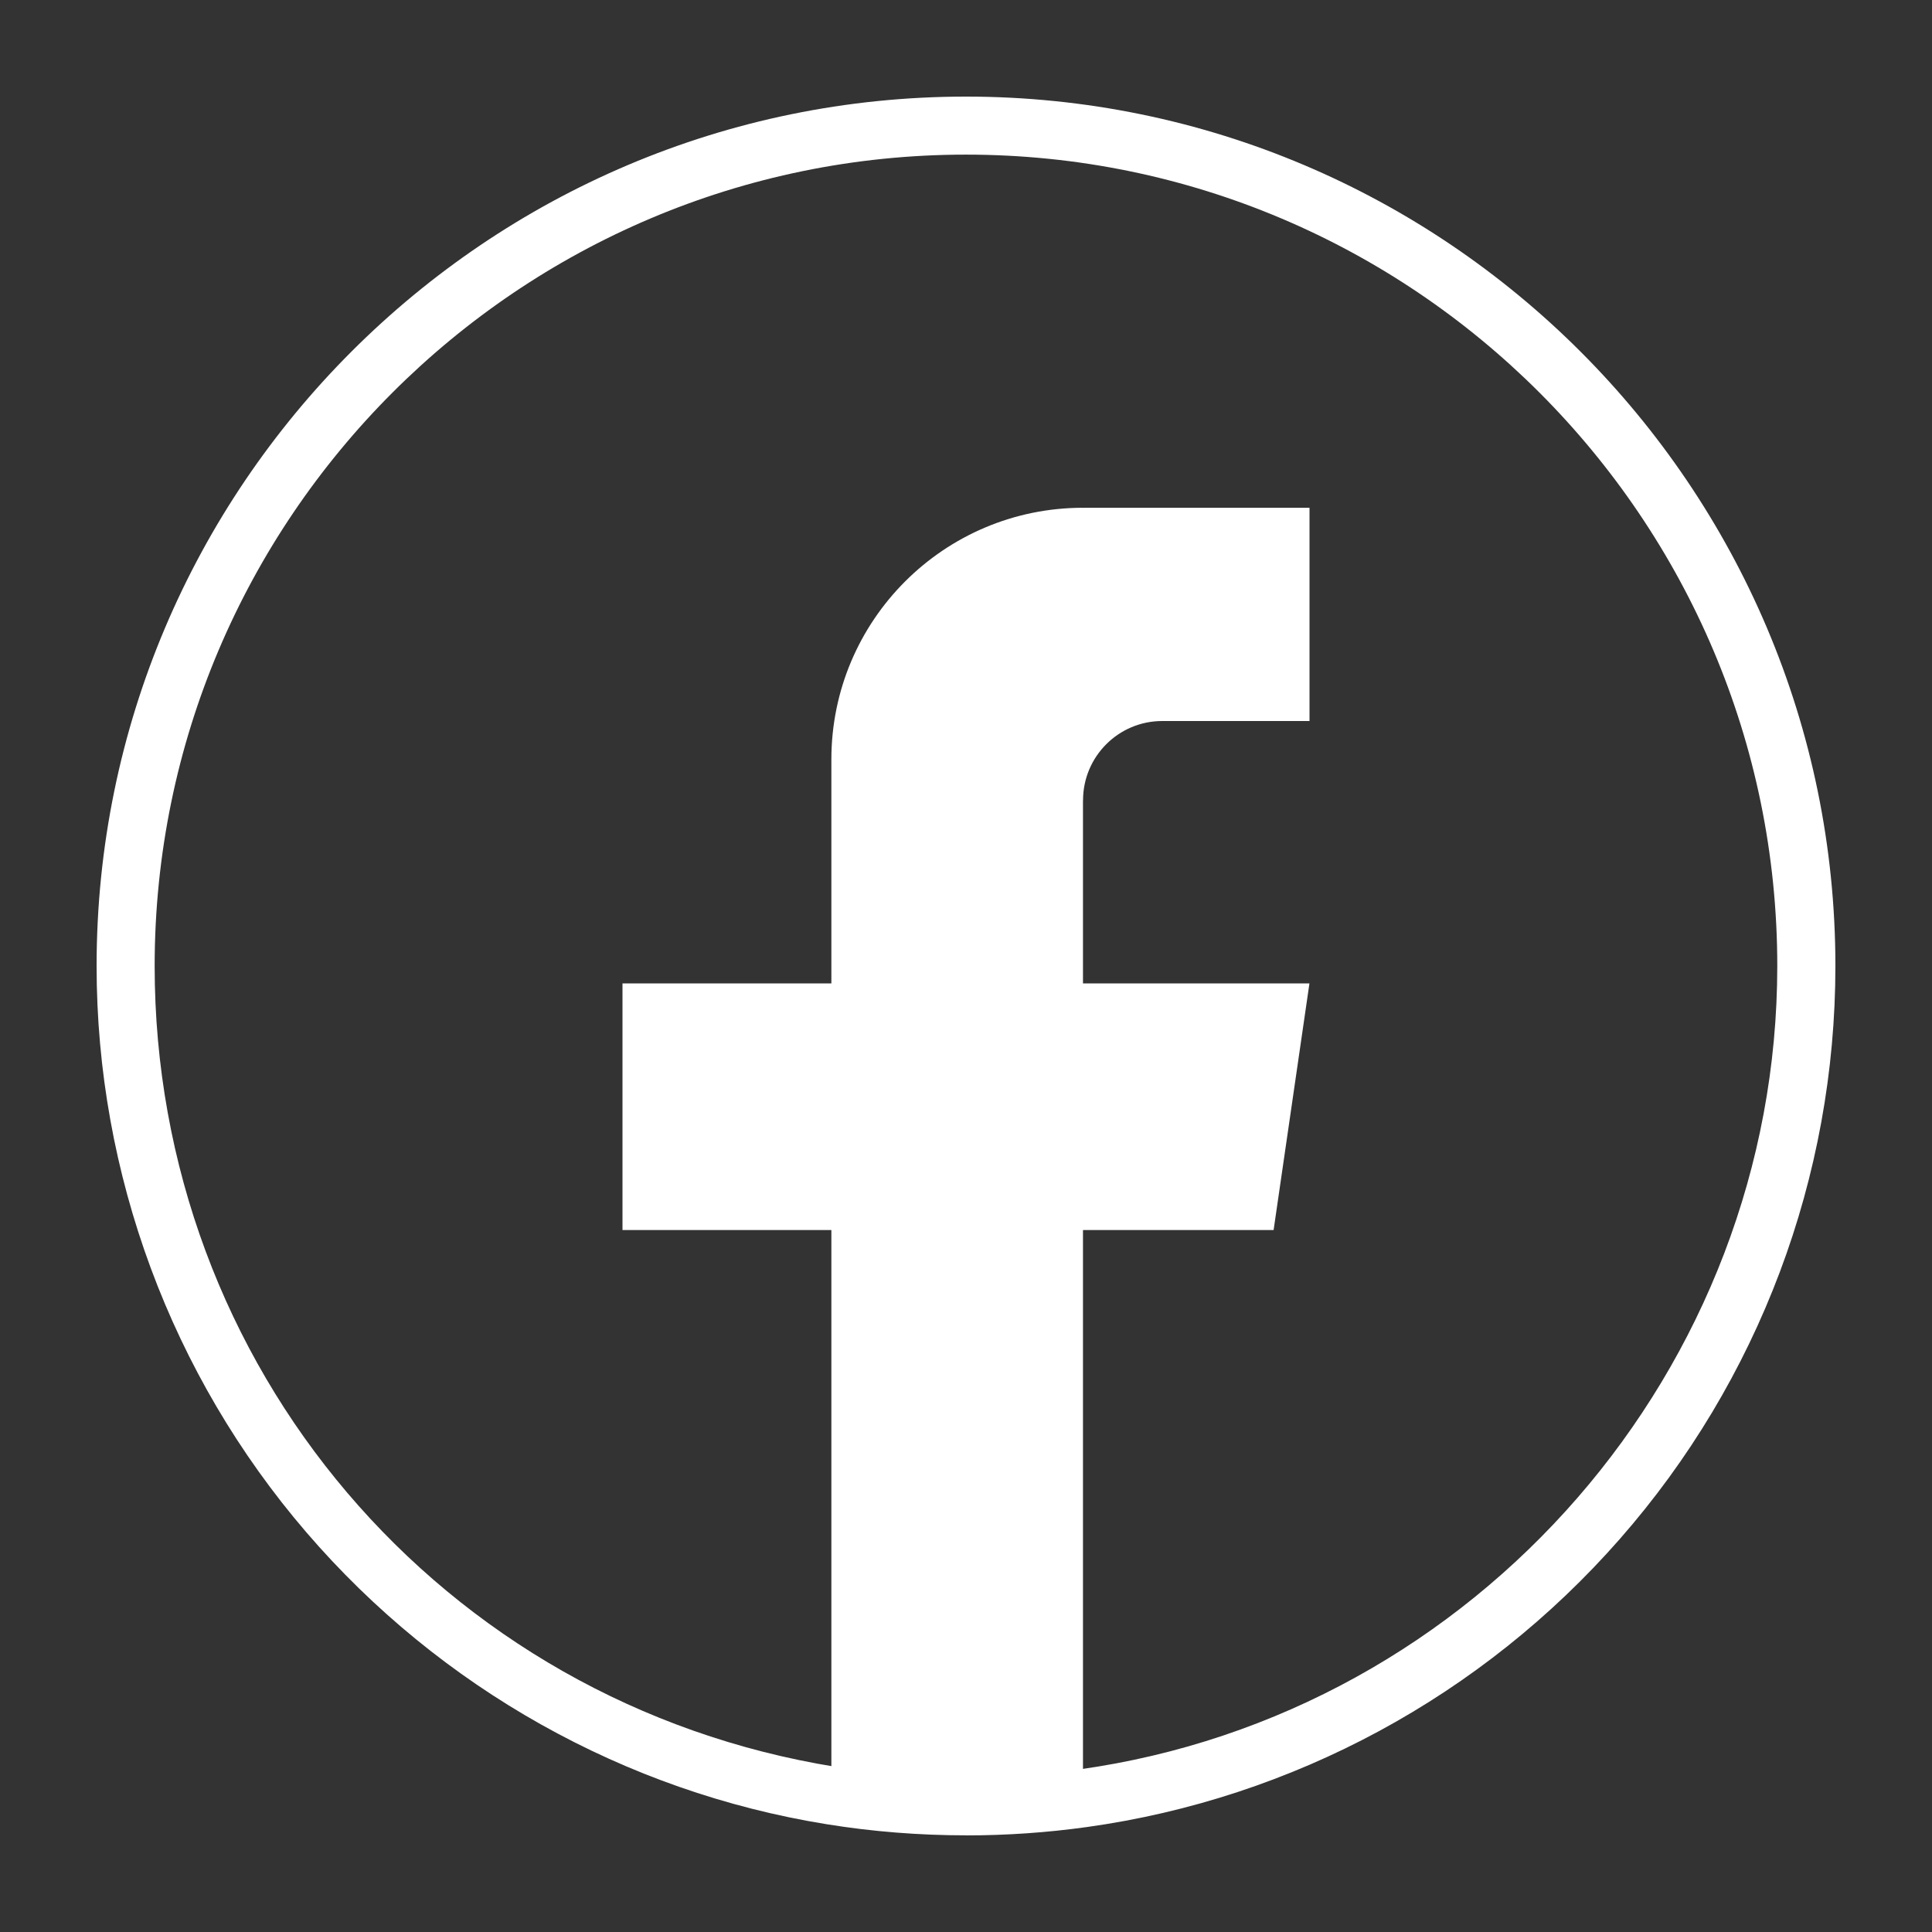 <svg width="60" height="60" viewBox="0 0 60 60" fill="none" xmlns="http://www.w3.org/2000/svg">
<rect x="0" y="0" width="60" height="60" fill="#333333" stroke="none"/>
<path d="M29.999 56.998C28.549 56.998 27.093 56.883 25.674 56.653C19.412 55.645 13.673 52.425 9.516 47.59C5.314 42.701 3 36.454 3 29.999C3 15.111 15.113 3 29.999 3C44.886 3 57 15.113 57 29.999C57 36.554 54.623 42.875 50.303 47.797C46.027 52.673 40.151 55.849 33.758 56.74C32.521 56.913 31.256 57 29.999 57V56.998ZM29.999 4.802C16.106 4.802 4.803 16.104 4.803 29.998C4.803 42.436 13.701 52.899 25.961 54.872C28.433 55.27 31.021 55.299 33.508 54.952C45.872 53.23 55.195 42.501 55.195 29.998C55.195 16.104 43.893 4.802 29.998 4.802H29.999Z" fill="white"/>
<path d="M33.633 24.855V30.54H40.666L39.553 38.2H33.633V55.846C32.446 56.011 31.232 56.097 29.999 56.097C28.576 56.097 27.18 55.983 25.819 55.763V38.2H19.332V30.54H25.819V23.585C25.819 19.269 29.317 15.769 33.635 15.769V15.774C33.647 15.774 33.659 15.769 33.671 15.769H40.668V22.392H36.096C34.736 22.392 33.635 23.494 33.635 24.854L33.633 24.855Z" fill="white"/>
</svg>

